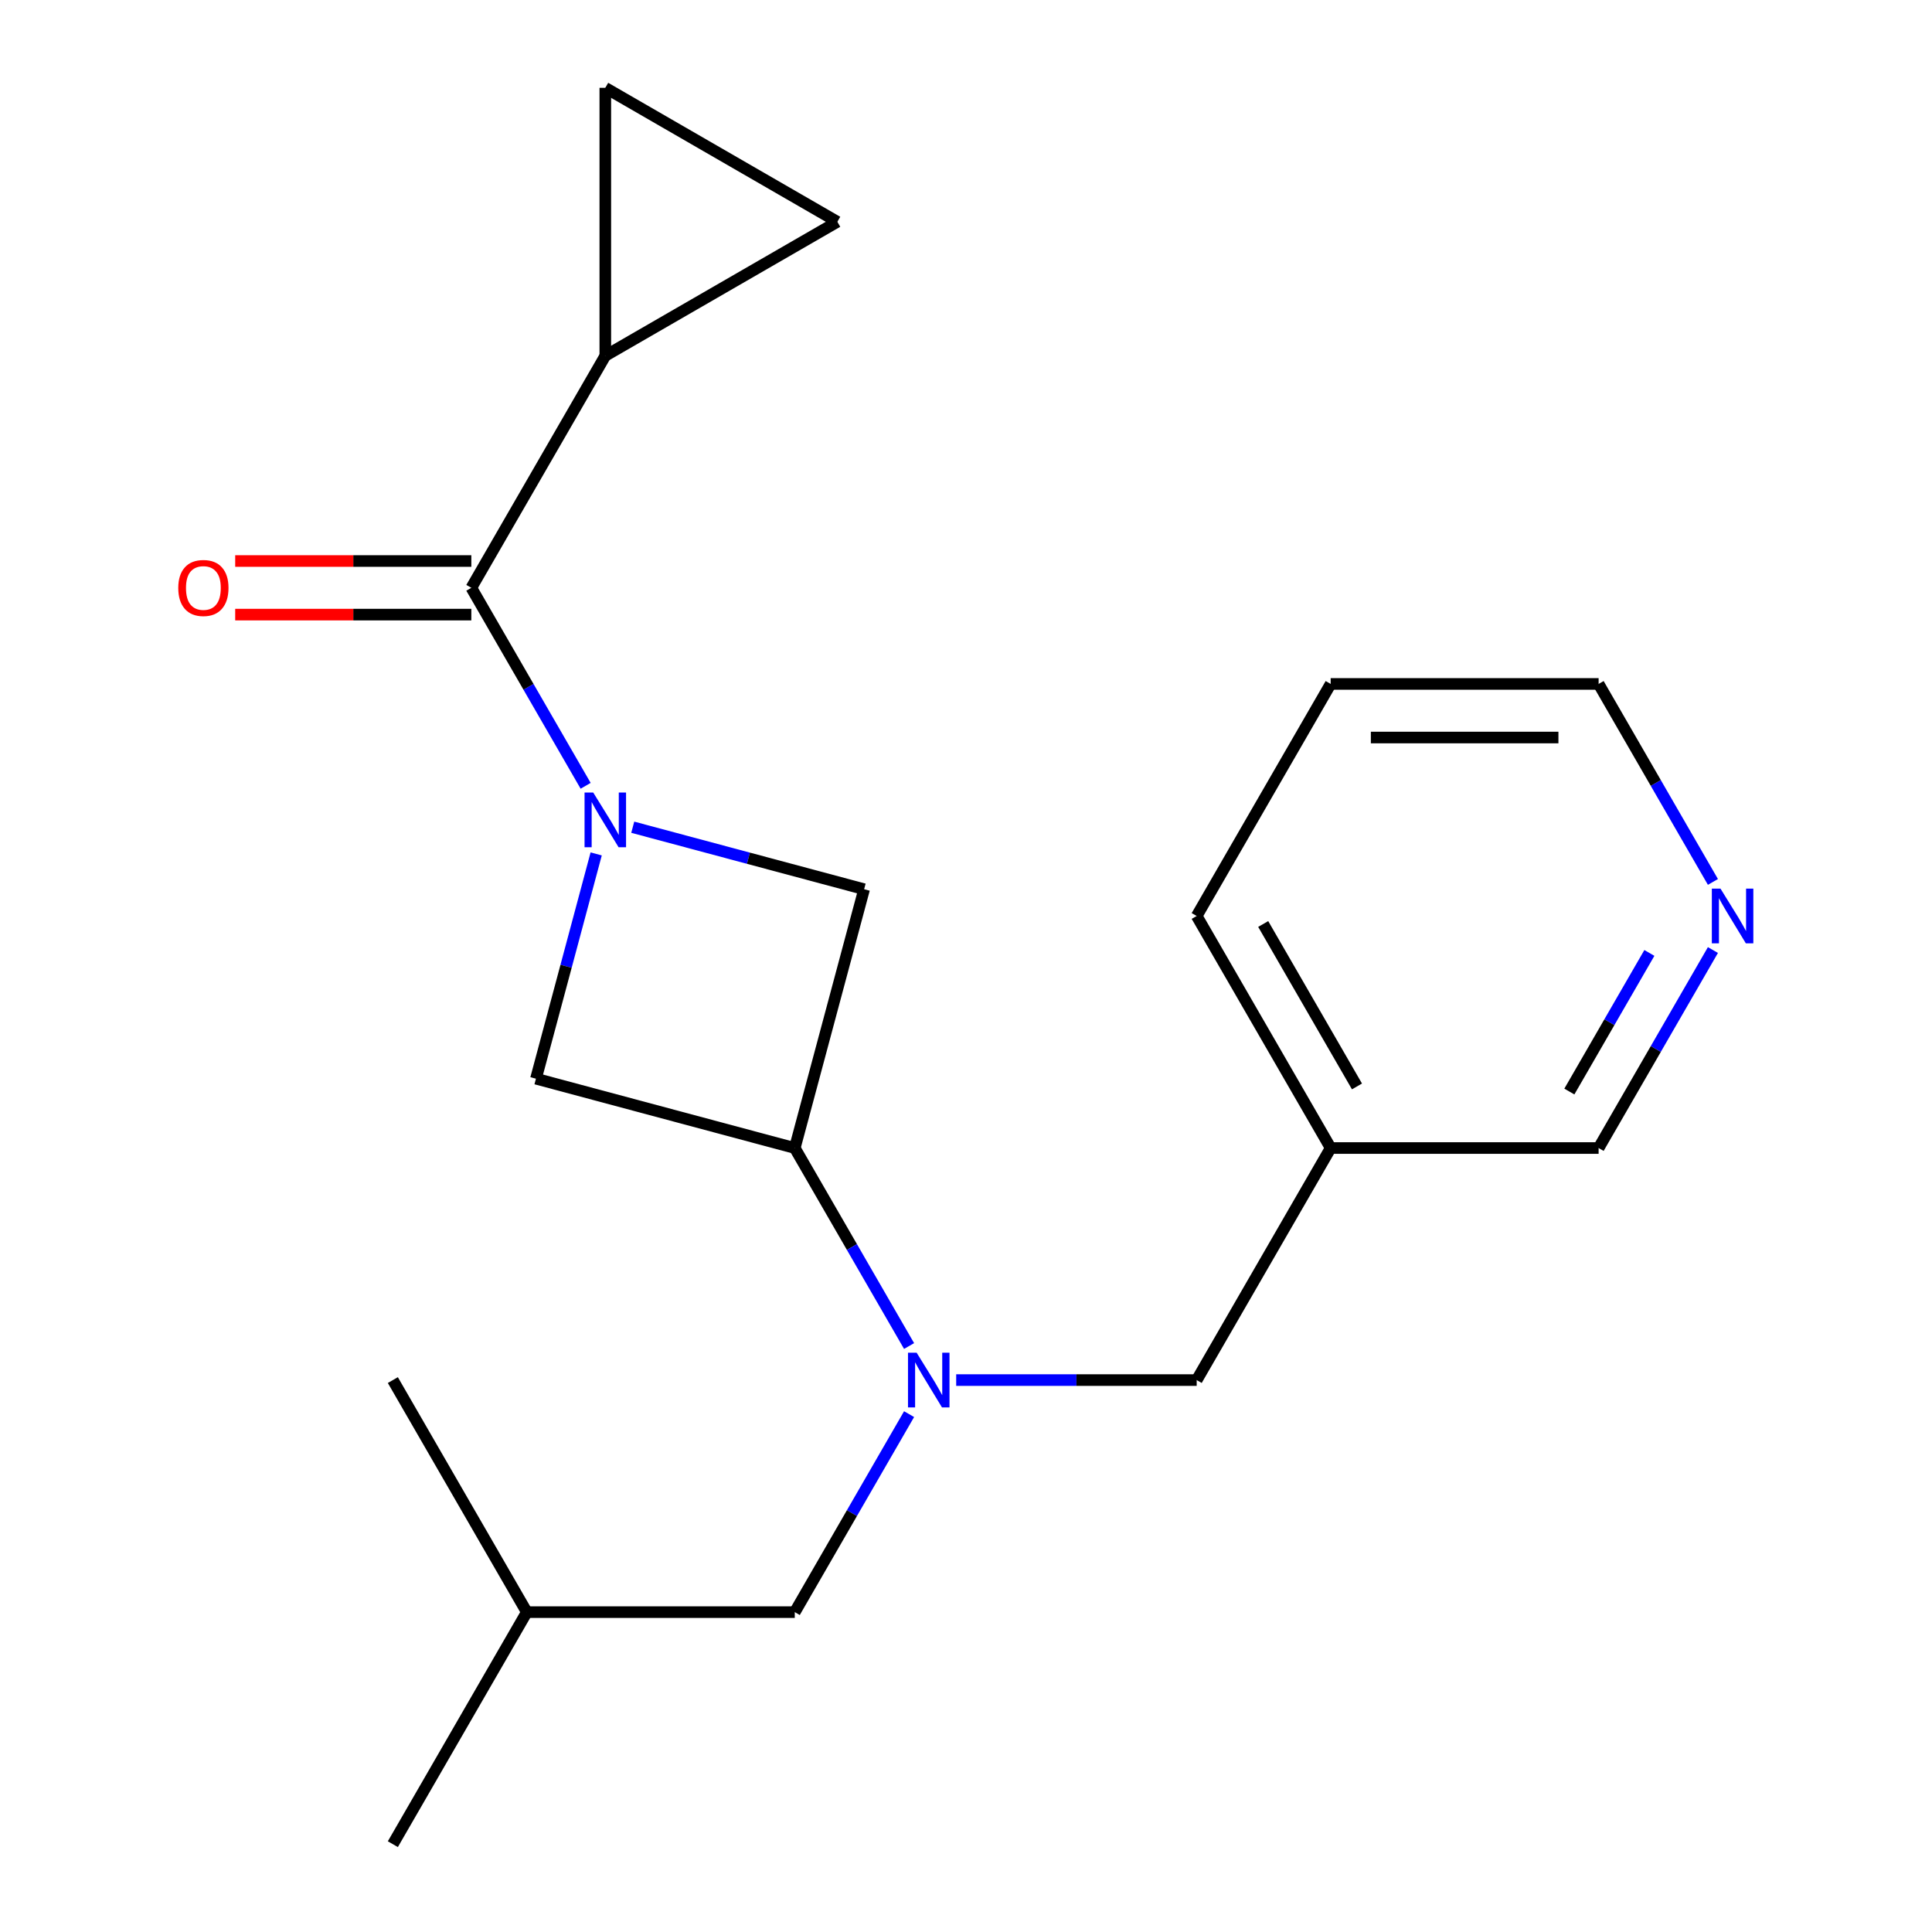 <?xml version='1.0' encoding='iso-8859-1'?>
<svg version='1.1' baseProfile='full'
              xmlns='http://www.w3.org/2000/svg'
                      xmlns:rdkit='http://www.rdkit.org/xml'
                      xmlns:xlink='http://www.w3.org/1999/xlink'
                  xml:space='preserve'
width='1000px' height='1000px' viewBox='0 0 1000 1000'>
<!-- END OF HEADER -->
<rect style='opacity:1.0;fill:#FFFFFF;stroke:none' width='1000' height='1000' x='0' y='0'> </rect>
<path class='bond-0' d='M 303.127,406.734 L 273.543,355.493' style='fill:none;fill-rule:evenodd;stroke:#0000FF;stroke-width:6px;stroke-linecap:butt;stroke-linejoin:miter;stroke-opacity:1' />
<path class='bond-0' d='M 273.543,355.493 L 243.959,304.252' style='fill:none;fill-rule:evenodd;stroke:#000000;stroke-width:6px;stroke-linecap:butt;stroke-linejoin:miter;stroke-opacity:1' />
<path class='bond-4' d='M 308.581,441.988 L 292.995,500.156' style='fill:none;fill-rule:evenodd;stroke:#0000FF;stroke-width:6px;stroke-linecap:butt;stroke-linejoin:miter;stroke-opacity:1' />
<path class='bond-4' d='M 292.995,500.156 L 277.408,558.325' style='fill:none;fill-rule:evenodd;stroke:#000000;stroke-width:6px;stroke-linecap:butt;stroke-linejoin:miter;stroke-opacity:1' />
<path class='bond-5' d='M 327.511,428.168 L 387.389,444.212' style='fill:none;fill-rule:evenodd;stroke:#0000FF;stroke-width:6px;stroke-linecap:butt;stroke-linejoin:miter;stroke-opacity:1' />
<path class='bond-5' d='M 387.389,444.212 L 447.267,460.256' style='fill:none;fill-rule:evenodd;stroke:#000000;stroke-width:6px;stroke-linecap:butt;stroke-linejoin:miter;stroke-opacity:1' />
<path class='bond-3' d='M 243.959,304.252 L 313.304,184.144' style='fill:none;fill-rule:evenodd;stroke:#000000;stroke-width:6px;stroke-linecap:butt;stroke-linejoin:miter;stroke-opacity:1' />
<path class='bond-9' d='M 243.959,290.383 L 182.848,290.383' style='fill:none;fill-rule:evenodd;stroke:#000000;stroke-width:6px;stroke-linecap:butt;stroke-linejoin:miter;stroke-opacity:1' />
<path class='bond-9' d='M 182.848,290.383 L 121.737,290.383' style='fill:none;fill-rule:evenodd;stroke:#FF0000;stroke-width:6px;stroke-linecap:butt;stroke-linejoin:miter;stroke-opacity:1' />
<path class='bond-9' d='M 243.959,318.121 L 182.848,318.121' style='fill:none;fill-rule:evenodd;stroke:#000000;stroke-width:6px;stroke-linecap:butt;stroke-linejoin:miter;stroke-opacity:1' />
<path class='bond-9' d='M 182.848,318.121 L 121.737,318.121' style='fill:none;fill-rule:evenodd;stroke:#FF0000;stroke-width:6px;stroke-linecap:butt;stroke-linejoin:miter;stroke-opacity:1' />
<path class='bond-1' d='M 411.372,594.22 L 447.267,460.256' style='fill:none;fill-rule:evenodd;stroke:#000000;stroke-width:6px;stroke-linecap:butt;stroke-linejoin:miter;stroke-opacity:1' />
<path class='bond-2' d='M 411.372,594.22 L 440.956,645.461' style='fill:none;fill-rule:evenodd;stroke:#000000;stroke-width:6px;stroke-linecap:butt;stroke-linejoin:miter;stroke-opacity:1' />
<path class='bond-2' d='M 440.956,645.461 L 470.54,696.701' style='fill:none;fill-rule:evenodd;stroke:#0000FF;stroke-width:6px;stroke-linecap:butt;stroke-linejoin:miter;stroke-opacity:1' />
<path class='bond-20' d='M 411.372,594.22 L 277.408,558.325' style='fill:none;fill-rule:evenodd;stroke:#000000;stroke-width:6px;stroke-linecap:butt;stroke-linejoin:miter;stroke-opacity:1' />
<path class='bond-8' d='M 494.924,714.328 L 557.165,714.328' style='fill:none;fill-rule:evenodd;stroke:#0000FF;stroke-width:6px;stroke-linecap:butt;stroke-linejoin:miter;stroke-opacity:1' />
<path class='bond-8' d='M 557.165,714.328 L 619.406,714.328' style='fill:none;fill-rule:evenodd;stroke:#000000;stroke-width:6px;stroke-linecap:butt;stroke-linejoin:miter;stroke-opacity:1' />
<path class='bond-10' d='M 470.54,731.956 L 440.956,783.196' style='fill:none;fill-rule:evenodd;stroke:#0000FF;stroke-width:6px;stroke-linecap:butt;stroke-linejoin:miter;stroke-opacity:1' />
<path class='bond-10' d='M 440.956,783.196 L 411.372,834.437' style='fill:none;fill-rule:evenodd;stroke:#000000;stroke-width:6px;stroke-linecap:butt;stroke-linejoin:miter;stroke-opacity:1' />
<path class='bond-6' d='M 313.304,184.144 L 313.304,45.455' style='fill:none;fill-rule:evenodd;stroke:#000000;stroke-width:6px;stroke-linecap:butt;stroke-linejoin:miter;stroke-opacity:1' />
<path class='bond-7' d='M 313.304,184.144 L 433.412,114.799' style='fill:none;fill-rule:evenodd;stroke:#000000;stroke-width:6px;stroke-linecap:butt;stroke-linejoin:miter;stroke-opacity:1' />
<path class='bond-21' d='M 313.304,45.455 L 433.412,114.799' style='fill:none;fill-rule:evenodd;stroke:#000000;stroke-width:6px;stroke-linecap:butt;stroke-linejoin:miter;stroke-opacity:1' />
<path class='bond-12' d='M 619.406,714.328 L 688.751,594.22' style='fill:none;fill-rule:evenodd;stroke:#000000;stroke-width:6px;stroke-linecap:butt;stroke-linejoin:miter;stroke-opacity:1' />
<path class='bond-14' d='M 411.372,834.437 L 272.683,834.437' style='fill:none;fill-rule:evenodd;stroke:#000000;stroke-width:6px;stroke-linecap:butt;stroke-linejoin:miter;stroke-opacity:1' />
<path class='bond-11' d='M 886.608,491.739 L 857.024,542.979' style='fill:none;fill-rule:evenodd;stroke:#0000FF;stroke-width:6px;stroke-linecap:butt;stroke-linejoin:miter;stroke-opacity:1' />
<path class='bond-11' d='M 857.024,542.979 L 827.44,594.22' style='fill:none;fill-rule:evenodd;stroke:#000000;stroke-width:6px;stroke-linecap:butt;stroke-linejoin:miter;stroke-opacity:1' />
<path class='bond-11' d='M 853.711,493.242 L 833.002,529.11' style='fill:none;fill-rule:evenodd;stroke:#0000FF;stroke-width:6px;stroke-linecap:butt;stroke-linejoin:miter;stroke-opacity:1' />
<path class='bond-11' d='M 833.002,529.11 L 812.293,564.979' style='fill:none;fill-rule:evenodd;stroke:#000000;stroke-width:6px;stroke-linecap:butt;stroke-linejoin:miter;stroke-opacity:1' />
<path class='bond-22' d='M 886.608,456.484 L 857.024,405.244' style='fill:none;fill-rule:evenodd;stroke:#0000FF;stroke-width:6px;stroke-linecap:butt;stroke-linejoin:miter;stroke-opacity:1' />
<path class='bond-22' d='M 857.024,405.244 L 827.44,354.003' style='fill:none;fill-rule:evenodd;stroke:#000000;stroke-width:6px;stroke-linecap:butt;stroke-linejoin:miter;stroke-opacity:1' />
<path class='bond-13' d='M 688.751,594.22 L 827.44,594.22' style='fill:none;fill-rule:evenodd;stroke:#000000;stroke-width:6px;stroke-linecap:butt;stroke-linejoin:miter;stroke-opacity:1' />
<path class='bond-16' d='M 688.751,594.22 L 619.406,474.111' style='fill:none;fill-rule:evenodd;stroke:#000000;stroke-width:6px;stroke-linecap:butt;stroke-linejoin:miter;stroke-opacity:1' />
<path class='bond-16' d='M 702.371,562.335 L 653.829,478.259' style='fill:none;fill-rule:evenodd;stroke:#000000;stroke-width:6px;stroke-linecap:butt;stroke-linejoin:miter;stroke-opacity:1' />
<path class='bond-17' d='M 272.683,834.437 L 203.338,954.545' style='fill:none;fill-rule:evenodd;stroke:#000000;stroke-width:6px;stroke-linecap:butt;stroke-linejoin:miter;stroke-opacity:1' />
<path class='bond-18' d='M 272.683,834.437 L 203.338,714.328' style='fill:none;fill-rule:evenodd;stroke:#000000;stroke-width:6px;stroke-linecap:butt;stroke-linejoin:miter;stroke-opacity:1' />
<path class='bond-15' d='M 827.44,354.003 L 688.751,354.003' style='fill:none;fill-rule:evenodd;stroke:#000000;stroke-width:6px;stroke-linecap:butt;stroke-linejoin:miter;stroke-opacity:1' />
<path class='bond-15' d='M 806.637,381.741 L 709.554,381.741' style='fill:none;fill-rule:evenodd;stroke:#000000;stroke-width:6px;stroke-linecap:butt;stroke-linejoin:miter;stroke-opacity:1' />
<path class='bond-19' d='M 619.406,474.111 L 688.751,354.003' style='fill:none;fill-rule:evenodd;stroke:#000000;stroke-width:6px;stroke-linecap:butt;stroke-linejoin:miter;stroke-opacity:1' />
<path  class='atom-0' d='M 307.044 410.201
L 316.324 425.201
Q 317.244 426.681, 318.724 429.361
Q 320.204 432.041, 320.284 432.201
L 320.284 410.201
L 324.044 410.201
L 324.044 438.521
L 320.164 438.521
L 310.204 422.121
Q 309.044 420.201, 307.804 418.001
Q 306.604 415.801, 306.244 415.121
L 306.244 438.521
L 302.564 438.521
L 302.564 410.201
L 307.044 410.201
' fill='#0000FF'/>
<path  class='atom-3' d='M 474.457 700.168
L 483.737 715.168
Q 484.657 716.648, 486.137 719.328
Q 487.617 722.008, 487.697 722.168
L 487.697 700.168
L 491.457 700.168
L 491.457 728.488
L 487.577 728.488
L 477.617 712.088
Q 476.457 710.168, 475.217 707.968
Q 474.017 705.768, 473.657 705.088
L 473.657 728.488
L 469.977 728.488
L 469.977 700.168
L 474.457 700.168
' fill='#0000FF'/>
<path  class='atom-10' d='M 92.27 304.332
Q 92.27 297.532, 95.63 293.732
Q 98.99 289.932, 105.27 289.932
Q 111.55 289.932, 114.91 293.732
Q 118.27 297.532, 118.27 304.332
Q 118.27 311.212, 114.87 315.132
Q 111.47 319.012, 105.27 319.012
Q 99.03 319.012, 95.63 315.132
Q 92.27 311.252, 92.27 304.332
M 105.27 315.812
Q 109.59 315.812, 111.91 312.932
Q 114.27 310.012, 114.27 304.332
Q 114.27 298.772, 111.91 295.972
Q 109.59 293.132, 105.27 293.132
Q 100.95 293.132, 98.59 295.932
Q 96.27 298.732, 96.27 304.332
Q 96.27 310.052, 98.59 312.932
Q 100.95 315.812, 105.27 315.812
' fill='#FF0000'/>
<path  class='atom-12' d='M 890.525 459.951
L 899.805 474.951
Q 900.725 476.431, 902.205 479.111
Q 903.685 481.791, 903.765 481.951
L 903.765 459.951
L 907.525 459.951
L 907.525 488.271
L 903.645 488.271
L 893.685 471.871
Q 892.525 469.951, 891.285 467.751
Q 890.085 465.551, 889.725 464.871
L 889.725 488.271
L 886.045 488.271
L 886.045 459.951
L 890.525 459.951
' fill='#0000FF'/>
</svg>
